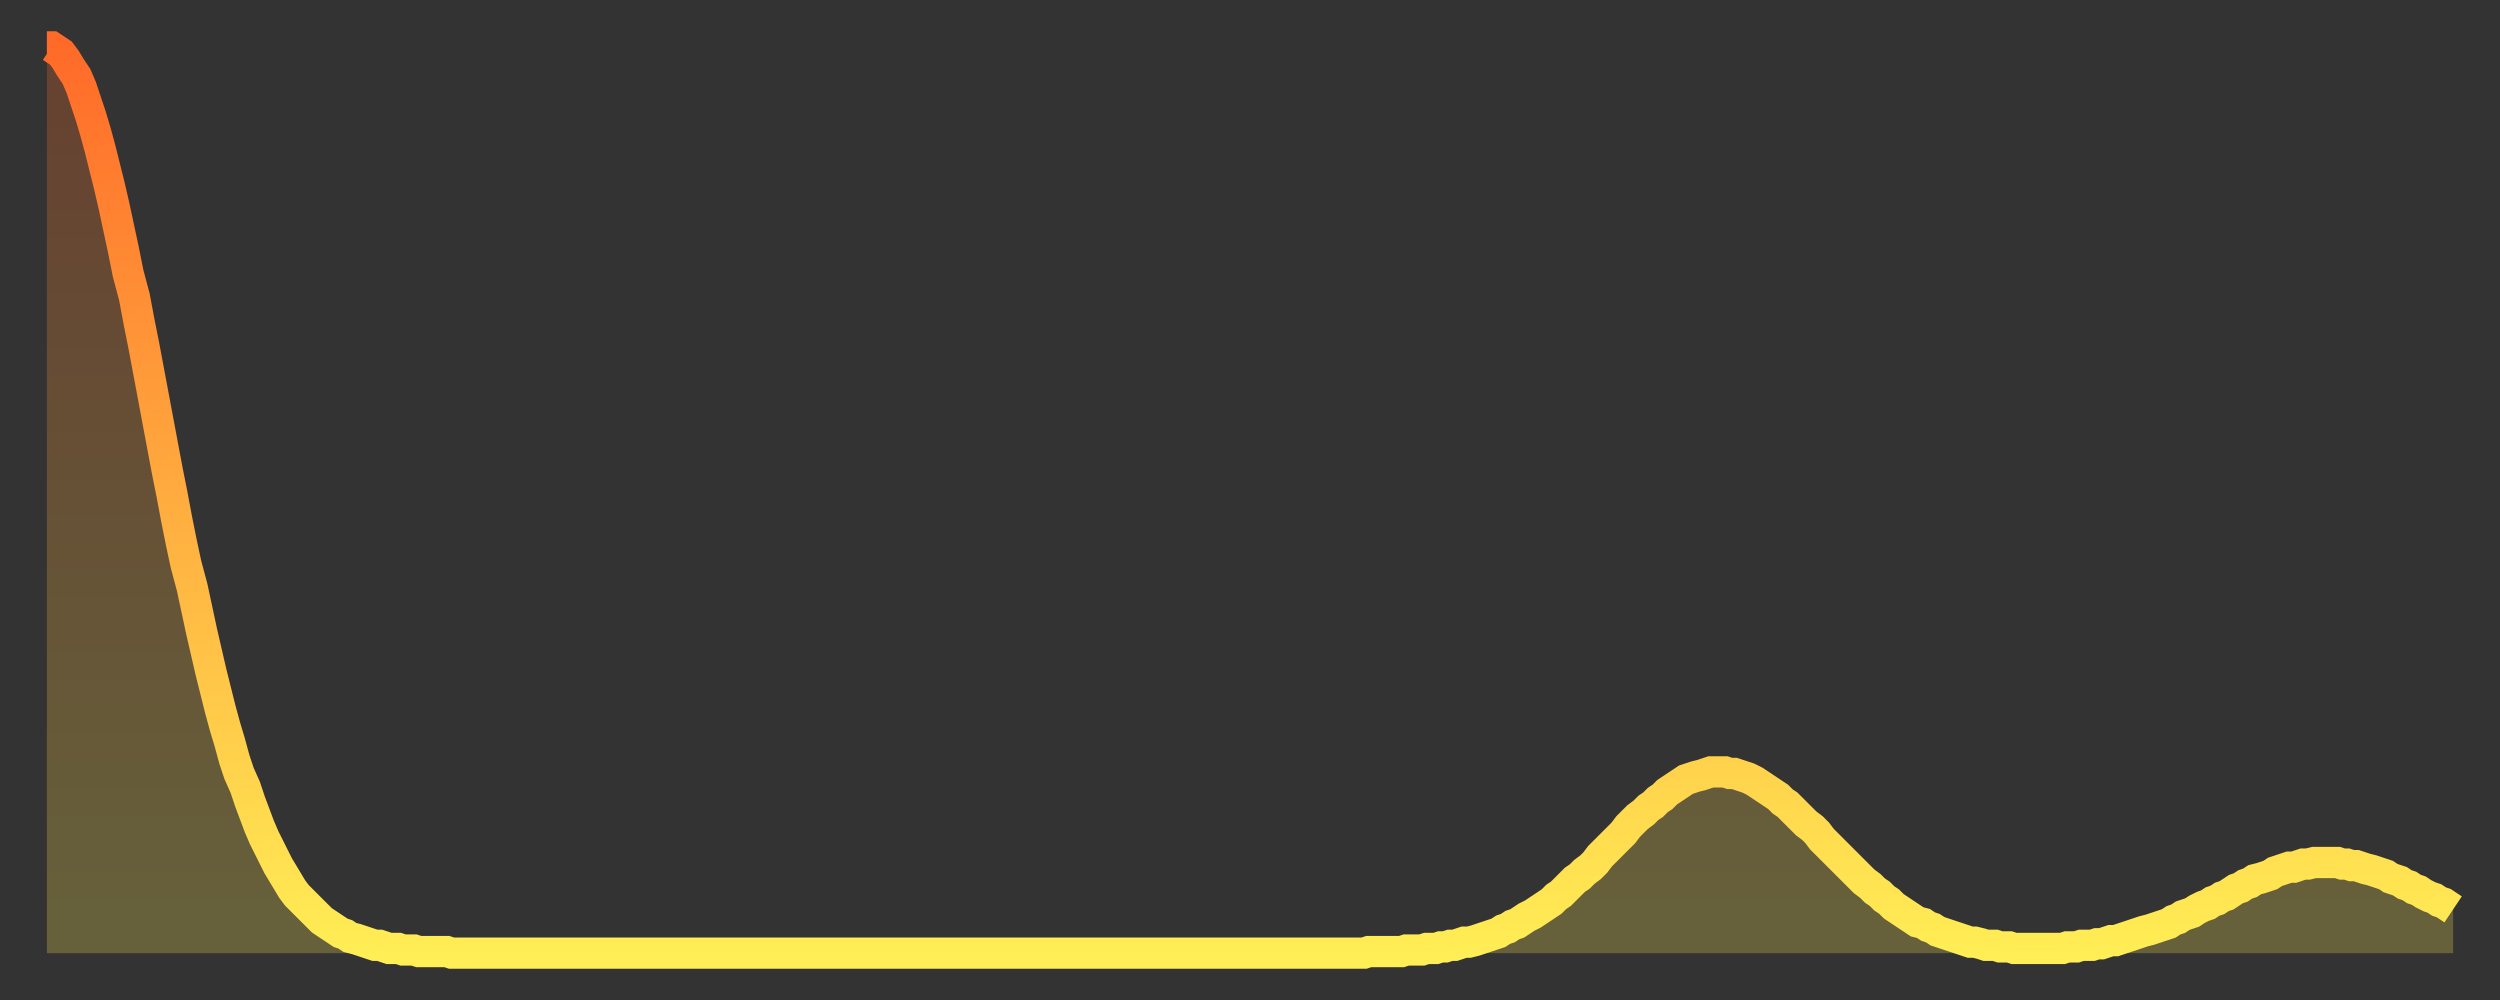 <?xml version="1.0" encoding="utf-8" ?>
<svg baseProfile="full" height="64" version="1.1" width="160" xmlns="http://www.w3.org/2000/svg" xmlns:ev="http://www.w3.org/2001/xml-events" xmlns:xlink="http://www.w3.org/1999/xlink"><rect width="100%" height="100%" fill="#333333" stroke="none"/><defs><linearGradient id="id443688" x1="0" x2="0" y1="0" y2="1"><stop offset="0%" stop-color="#ff6a29" /><stop offset="50%" stop-color="#ffac3f" /><stop offset="100%" stop-color="#ffee55" /></linearGradient></defs><g transform="translate(3,3)"><g><path d="M 0.0 0.0 0.3 0.0 0.6 0.2 0.9 0.4 1.2 0.8 1.5 1.3 1.9 1.9 2.2 2.6 2.5 3.5 2.8 4.4 3.1 5.4 3.4 6.5 3.7 7.7 4.0 8.9 4.3 10.2 4.6 11.6 4.9 13.0 5.2 14.5 5.6 16.0 5.9 17.6 6.2 19.1 6.5 20.7 6.8 22.3 7.1 23.9 7.4 25.5 7.7 27.1 8.0 28.6 8.3 30.2 8.6 31.7 8.9 33.1 9.3 34.6 9.6 36.0 9.9 37.4 10.2 38.7 10.5 40.0 10.8 41.2 11.1 42.4 11.4 43.5 11.7 44.5 12.0 45.6 12.3 46.5 12.7 47.4 13.0 48.3 13.3 49.1 13.6 49.9 13.9 50.6 14.2 51.2 14.5 51.8 14.8 52.4 15.1 52.9 15.4 53.4 15.7 53.9 16.0 54.3 16.4 54.7 16.7 55.0 17.0 55.3 17.3 55.6 17.6 55.9 17.9 56.1 18.2 56.3 18.5 56.5 18.8 56.7 19.1 56.8 19.4 57.0 19.8 57.1 20.1 57.2 20.4 57.3 20.7 57.4 21.0 57.5 21.3 57.5 21.6 57.6 21.9 57.7 22.2 57.7 22.5 57.7 22.8 57.8 23.1 57.8 23.5 57.8 23.8 57.9 24.1 57.9 24.4 57.9 24.7 57.9 25.0 57.9 25.3 57.9 25.6 57.9 25.9 58.0 26.2 58.0 26.5 58.0 26.8 58.0 27.2 58.0 27.5 58.0 27.8 58.0 28.1 58.0 28.4 58.0 28.7 58.0 29.0 58.0 29.3 58.0 29.6 58.0 29.9 58.0 30.2 58.0 30.6 58.0 30.9 58.0 31.2 58.0 31.5 58.0 31.8 58.0 32.1 58.0 32.4 58.0 32.7 58.0 33.0 58.0 33.3 58.0 33.6 58.0 33.9 58.0 34.3 58.0 34.6 58.0 34.9 58.0 35.2 58.0 35.5 58.0 35.8 58.0 36.1 58.0 36.4 58.0 36.7 58.0 37.0 58.0 37.3 58.0 37.7 58.0 38.0 58.0 38.3 58.0 38.6 58.0 38.9 58.0 39.2 58.0 39.5 58.0 39.8 58.0 40.1 58.0 40.4 58.0 40.7 58.0 41.0 58.0 41.4 58.0 41.7 58.0 42.0 58.0 42.3 58.0 42.6 58.0 42.9 58.0 43.2 58.0 43.5 58.0 43.8 58.0 44.1 58.0 44.4 58.0 44.7 58.0 45.1 58.0 45.4 58.0 45.7 58.0 46.0 58.0 46.3 58.0 46.6 58.0 46.9 58.0 47.2 58.0 47.5 58.0 47.8 58.0 48.1 58.0 48.5 58.0 48.8 58.0 49.1 58.0 49.4 58.0 49.7 58.0 50.0 58.0 50.3 58.0 50.6 58.0 50.9 58.0 51.2 58.0 51.5 58.0 51.8 58.0 52.2 58.0 52.5 58.0 52.8 58.0 53.1 58.0 53.4 58.0 53.7 58.0 54.0 58.0 54.3 58.0 54.6 58.0 54.9 58.0 55.2 58.0 55.6 58.0 55.9 58.0 56.2 58.0 56.5 58.0 56.8 58.0 57.1 58.0 57.4 58.0 57.7 58.0 58.0 58.0 58.3 58.0 58.6 58.0 58.9 58.0 59.3 58.0 59.6 58.0 59.9 58.0 60.2 58.0 60.5 58.0 60.8 58.0 61.1 58.0 61.4 58.0 61.7 58.0 62.0 58.0 62.3 58.0 62.6 58.0 63.0 58.0 63.3 58.0 63.6 58.0 63.9 58.0 64.2 58.0 64.5 58.0 64.8 58.0 65.1 58.0 65.4 58.0 65.7 58.0 66.0 58.0 66.4 58.0 66.7 58.0 67.0 58.0 67.3 58.0 67.6 58.0 67.9 58.0 68.2 58.0 68.5 58.0 68.8 58.0 69.1 58.0 69.4 58.0 69.7 58.0 70.1 58.0 70.4 58.0 70.7 58.0 71.0 58.0 71.3 58.0 71.6 58.0 71.9 58.0 72.2 58.0 72.5 58.0 72.8 58.0 73.1 58.0 73.5 58.0 73.8 58.0 74.1 58.0 74.4 58.0 74.7 58.0 75.0 58.0 75.3 58.0 75.6 58.0 75.9 58.0 76.2 58.0 76.5 58.0 76.8 58.0 77.2 58.0 77.5 58.0 77.8 58.0 78.1 58.0 78.4 58.0 78.7 58.0 79.0 58.0 79.3 58.0 79.6 58.0 79.9 58.0 80.2 58.0 80.5 58.0 80.9 58.0 81.2 58.0 81.5 58.0 81.8 58.0 82.1 58.0 82.4 58.0 82.7 58.0 83.0 58.0 83.3 58.0 83.6 58.0 83.9 58.0 84.3 58.0 84.6 57.9 84.9 57.9 85.2 57.9 85.5 57.9 85.8 57.9 86.1 57.9 86.4 57.9 86.7 57.9 87.0 57.8 87.3 57.8 87.6 57.8 88.0 57.8 88.3 57.7 88.6 57.7 88.9 57.7 89.2 57.6 89.5 57.6 89.8 57.5 90.1 57.5 90.4 57.4 90.7 57.3 91.0 57.3 91.4 57.2 91.7 57.1 92.0 57.0 92.3 56.9 92.6 56.8 92.9 56.7 93.2 56.5 93.5 56.4 93.8 56.2 94.1 56.1 94.4 55.9 94.7 55.7 95.1 55.5 95.4 55.3 95.7 55.1 96.0 54.9 96.3 54.7 96.6 54.4 96.9 54.2 97.2 53.9 97.5 53.6 97.8 53.3 98.1 53.1 98.4 52.8 98.8 52.5 99.1 52.2 99.4 51.8 99.7 51.5 100.0 51.2 100.3 50.9 100.6 50.6 100.9 50.3 101.2 49.9 101.5 49.6 101.8 49.3 102.2 49.0 102.5 48.7 102.8 48.5 103.1 48.2 103.4 48.0 103.7 47.7 104.0 47.5 104.3 47.3 104.6 47.1 104.9 46.9 105.2 46.8 105.5 46.7 105.9 46.6 106.2 46.5 106.5 46.4 106.8 46.4 107.1 46.4 107.4 46.4 107.7 46.5 108.0 46.5 108.3 46.6 108.6 46.7 108.9 46.8 109.3 47.0 109.6 47.2 109.9 47.4 110.2 47.6 110.5 47.8 110.8 48.0 111.1 48.3 111.4 48.5 111.7 48.8 112.0 49.1 112.3 49.4 112.6 49.7 113.0 50.0 113.3 50.3 113.6 50.7 113.9 51.0 114.2 51.3 114.5 51.6 114.8 51.9 115.1 52.2 115.4 52.5 115.7 52.8 116.0 53.1 116.3 53.4 116.7 53.7 117.0 54.0 117.3 54.2 117.6 54.5 117.9 54.7 118.2 55.0 118.5 55.2 118.8 55.4 119.1 55.6 119.4 55.8 119.7 56.0 120.1 56.1 120.4 56.3 120.7 56.4 121.0 56.6 121.3 56.7 121.6 56.8 121.9 56.9 122.2 57.0 122.5 57.1 122.8 57.2 123.1 57.3 123.4 57.3 123.8 57.4 124.1 57.5 124.4 57.5 124.7 57.5 125.0 57.6 125.3 57.6 125.6 57.6 125.9 57.7 126.2 57.7 126.5 57.7 126.8 57.7 127.2 57.7 127.5 57.7 127.8 57.7 128.1 57.7 128.4 57.7 128.7 57.7 129.0 57.7 129.3 57.6 129.6 57.6 129.9 57.6 130.2 57.5 130.5 57.5 130.9 57.5 131.2 57.4 131.5 57.4 131.8 57.3 132.1 57.2 132.4 57.2 132.7 57.1 133.0 57.0 133.3 56.9 133.6 56.8 133.9 56.7 134.2 56.6 134.6 56.5 134.9 56.4 135.2 56.3 135.5 56.2 135.8 56.1 136.1 55.9 136.4 55.8 136.7 55.6 137.0 55.5 137.3 55.4 137.6 55.2 138.0 55.0 138.3 54.9 138.6 54.7 138.9 54.6 139.2 54.4 139.5 54.3 139.8 54.1 140.1 53.9 140.4 53.8 140.7 53.6 141.0 53.5 141.3 53.3 141.7 53.2 142.0 53.1 142.3 53.0 142.6 52.8 142.9 52.7 143.2 52.6 143.5 52.5 143.8 52.5 144.1 52.4 144.4 52.3 144.7 52.3 145.1 52.2 145.4 52.2 145.7 52.2 146.0 52.2 146.3 52.2 146.6 52.2 146.9 52.3 147.2 52.3 147.5 52.4 147.8 52.4 148.1 52.5 148.4 52.6 148.8 52.7 149.1 52.8 149.4 52.9 149.7 53.0 150.0 53.2 150.3 53.3 150.6 53.4 150.9 53.6 151.2 53.7 151.5 53.9 151.8 54.0 152.1 54.2 152.5 54.4 152.8 54.5 153.1 54.7 153.4 54.8 153.7 55.0 154.0 55.2" fill="none" id="graph-curve" opacity="1" stroke="url(#id443688)" stroke-width="2" /><path d="M 0 58 L 0.0 0.0 0.3 0.0 0.6 0.2 0.9 0.4 1.2 0.8 1.5 1.3 1.9 1.9 2.2 2.6 2.5 3.5 2.8 4.4 3.1 5.4 3.4 6.5 3.7 7.7 4.0 8.9 4.3 10.2 4.6 11.6 4.9 13.0 5.2 14.5 5.6 16.0 5.9 17.6 6.2 19.1 6.5 20.7 6.8 22.3 7.1 23.9 7.4 25.5 7.7 27.1 8.0 28.6 8.3 30.2 8.6 31.7 8.9 33.1 9.3 34.6 9.6 36.0 9.9 37.4 10.2 38.7 10.5 40.0 10.8 41.2 11.1 42.4 11.4 43.5 11.7 44.5 12.0 45.6 12.3 46.5 12.7 47.4 13.0 48.3 13.3 49.1 13.6 49.9 13.9 50.6 14.2 51.2 14.5 51.8 14.8 52.4 15.1 52.9 15.4 53.4 15.7 53.9 16.0 54.3 16.4 54.7 16.7 55.0 17.0 55.3 17.3 55.6 17.6 55.9 17.9 56.1 18.2 56.3 18.5 56.5 18.8 56.7 19.1 56.8 19.4 57.0 19.8 57.1 20.1 57.2 20.4 57.3 20.7 57.4 21.0 57.5 21.3 57.5 21.6 57.6 21.9 57.7 22.2 57.7 22.5 57.7 22.8 57.8 23.1 57.8 23.5 57.8 23.8 57.9 24.1 57.9 24.4 57.9 24.7 57.9 25.0 57.9 25.3 57.9 25.6 57.9 25.9 58.0 26.2 58.0 26.5 58.0 26.8 58.0 27.2 58.0 27.5 58.0 27.8 58.0 28.1 58.0 28.4 58.0 28.7 58.0 29.0 58.0 29.3 58.0 29.6 58.0 29.9 58.0 30.2 58.0 30.6 58.0 30.9 58.0 31.2 58.0 31.5 58.0 31.8 58.0 32.1 58.0 32.4 58.0 32.7 58.0 33.0 58.0 33.3 58.0 33.6 58.0 33.9 58.0 34.3 58.0 34.6 58.0 34.9 58.0 35.2 58.0 35.5 58.0 35.8 58.0 36.1 58.0 36.4 58.0 36.7 58.0 37.0 58.0 37.3 58.0 37.7 58.0 38.0 58.0 38.3 58.0 38.6 58.0 38.9 58.0 39.2 58.0 39.5 58.0 39.8 58.0 40.1 58.0 40.4 58.0 40.7 58.0 41.0 58.0 41.4 58.0 41.7 58.0 42.0 58.0 42.3 58.0 42.6 58.0 42.9 58.0 43.2 58.0 43.5 58.0 43.8 58.0 44.1 58.0 44.4 58.0 44.7 58.0 45.1 58.0 45.4 58.0 45.7 58.0 46.0 58.0 46.3 58.0 46.6 58.0 46.9 58.0 47.2 58.0 47.5 58.0 47.8 58.0 48.1 58.0 48.5 58.0 48.8 58.0 49.1 58.0 49.4 58.0 49.7 58.0 50.0 58.0 50.3 58.0 50.6 58.0 50.9 58.0 51.2 58.0 51.5 58.0 51.8 58.0 52.2 58.0 52.5 58.0 52.8 58.0 53.1 58.0 53.4 58.0 53.7 58.0 54.0 58.0 54.3 58.0 54.6 58.0 54.9 58.0 55.2 58.0 55.6 58.0 55.9 58.0 56.2 58.0 56.5 58.0 56.8 58.0 57.1 58.0 57.4 58.0 57.7 58.0 58.0 58.0 58.3 58.0 58.6 58.0 58.9 58.0 59.3 58.0 59.6 58.0 59.9 58.0 60.2 58.0 60.5 58.0 60.8 58.0 61.1 58.0 61.4 58.0 61.7 58.0 62.0 58.0 62.3 58.0 62.6 58.0 63.0 58.0 63.3 58.0 63.6 58.0 63.9 58.0 64.2 58.0 64.5 58.0 64.8 58.0 65.1 58.0 65.4 58.0 65.7 58.0 66.0 58.0 66.4 58.0 66.7 58.0 67.0 58.0 67.3 58.0 67.6 58.0 67.9 58.0 68.2 58.0 68.5 58.0 68.8 58.0 69.1 58.0 69.4 58.0 69.7 58.0 70.1 58.0 70.4 58.0 70.7 58.0 71.0 58.0 71.3 58.0 71.6 58.0 71.9 58.0 72.2 58.0 72.5 58.0 72.8 58.0 73.1 58.0 73.5 58.0 73.8 58.0 74.1 58.0 74.4 58.0 74.7 58.0 75.0 58.0 75.3 58.0 75.6 58.0 75.9 58.0 76.2 58.0 76.5 58.0 76.8 58.0 77.2 58.0 77.5 58.0 77.8 58.0 78.1 58.0 78.4 58.0 78.7 58.0 79.0 58.0 79.3 58.0 79.6 58.0 79.9 58.0 80.2 58.0 80.5 58.0 80.9 58.0 81.2 58.0 81.5 58.0 81.8 58.0 82.1 58.0 82.4 58.0 82.7 58.0 83.0 58.0 83.3 58.0 83.6 58.0 83.9 58.0 84.3 58.0 84.6 57.9 84.9 57.9 85.2 57.9 85.5 57.9 85.8 57.9 86.1 57.9 86.4 57.9 86.7 57.9 87.0 57.8 87.3 57.8 87.6 57.8 88.0 57.8 88.3 57.7 88.6 57.7 88.9 57.7 89.2 57.6 89.5 57.6 89.8 57.5 90.1 57.5 90.4 57.4 90.7 57.3 91.0 57.3 91.4 57.2 91.7 57.1 92.0 57.0 92.3 56.9 92.6 56.8 92.9 56.7 93.2 56.5 93.5 56.4 93.8 56.2 94.1 56.1 94.4 55.9 94.7 55.7 95.1 55.5 95.4 55.3 95.7 55.1 96.0 54.9 96.3 54.7 96.6 54.4 96.9 54.2 97.2 53.9 97.5 53.6 97.8 53.3 98.1 53.1 98.4 52.8 98.8 52.5 99.1 52.2 99.4 51.8 99.7 51.5 100.0 51.2 100.3 50.9 100.6 50.6 100.9 50.3 101.2 49.9 101.5 49.6 101.8 49.3 102.2 49.0 102.5 48.7 102.8 48.5 103.1 48.2 103.4 48.0 103.7 47.7 104.0 47.5 104.3 47.3 104.6 47.1 104.9 46.9 105.2 46.8 105.5 46.7 105.9 46.6 106.2 46.5 106.5 46.4 106.8 46.4 107.1 46.4 107.4 46.4 107.7 46.5 108.0 46.5 108.3 46.6 108.6 46.7 108.9 46.8 109.3 47.0 109.6 47.2 109.9 47.4 110.2 47.6 110.5 47.8 110.8 48.0 111.1 48.3 111.4 48.5 111.7 48.8 112.0 49.1 112.3 49.4 112.6 49.7 113.0 50.0 113.3 50.3 113.6 50.7 113.9 51.0 114.2 51.3 114.5 51.6 114.8 51.9 115.1 52.2 115.4 52.5 115.7 52.8 116.0 53.1 116.3 53.4 116.7 53.7 117.0 54.0 117.3 54.2 117.6 54.5 117.9 54.7 118.2 55.0 118.5 55.2 118.8 55.4 119.1 55.6 119.4 55.8 119.7 56.0 120.1 56.1 120.4 56.3 120.7 56.4 121.0 56.6 121.3 56.7 121.6 56.8 121.9 56.9 122.2 57.0 122.5 57.1 122.8 57.2 123.1 57.3 123.4 57.3 123.8 57.4 124.1 57.5 124.4 57.5 124.7 57.5 125.0 57.6 125.3 57.6 125.6 57.6 125.9 57.7 126.2 57.7 126.5 57.7 126.8 57.7 127.2 57.7 127.5 57.7 127.8 57.7 128.1 57.7 128.4 57.7 128.7 57.7 129.0 57.7 129.3 57.6 129.6 57.6 129.9 57.6 130.2 57.5 130.5 57.5 130.9 57.5 131.2 57.4 131.5 57.4 131.8 57.3 132.1 57.2 132.4 57.2 132.7 57.1 133.0 57.0 133.3 56.9 133.6 56.8 133.9 56.7 134.2 56.6 134.6 56.5 134.9 56.4 135.2 56.3 135.5 56.2 135.8 56.1 136.1 55.9 136.4 55.8 136.7 55.6 137.0 55.5 137.3 55.4 137.6 55.2 138.0 55.0 138.3 54.9 138.6 54.7 138.9 54.6 139.2 54.4 139.5 54.3 139.8 54.1 140.1 53.9 140.4 53.8 140.7 53.6 141.0 53.5 141.3 53.3 141.7 53.2 142.0 53.1 142.3 53.0 142.6 52.8 142.9 52.7 143.2 52.6 143.5 52.5 143.8 52.5 144.1 52.4 144.4 52.3 144.7 52.3 145.1 52.2 145.4 52.2 145.7 52.2 146.0 52.2 146.3 52.2 146.6 52.2 146.9 52.3 147.2 52.3 147.5 52.4 147.8 52.4 148.1 52.5 148.4 52.6 148.8 52.7 149.1 52.8 149.4 52.9 149.7 53.0 150.0 53.2 150.3 53.3 150.6 53.4 150.9 53.6 151.2 53.7 151.5 53.9 151.8 54.0 152.1 54.2 152.5 54.4 152.8 54.5 153.1 54.7 153.4 54.8 153.7 55.0 154.0 55.2 154 58" fill="url(#id443688)" fill-opacity=".25" id="graph-shadow" /></g></g></svg>